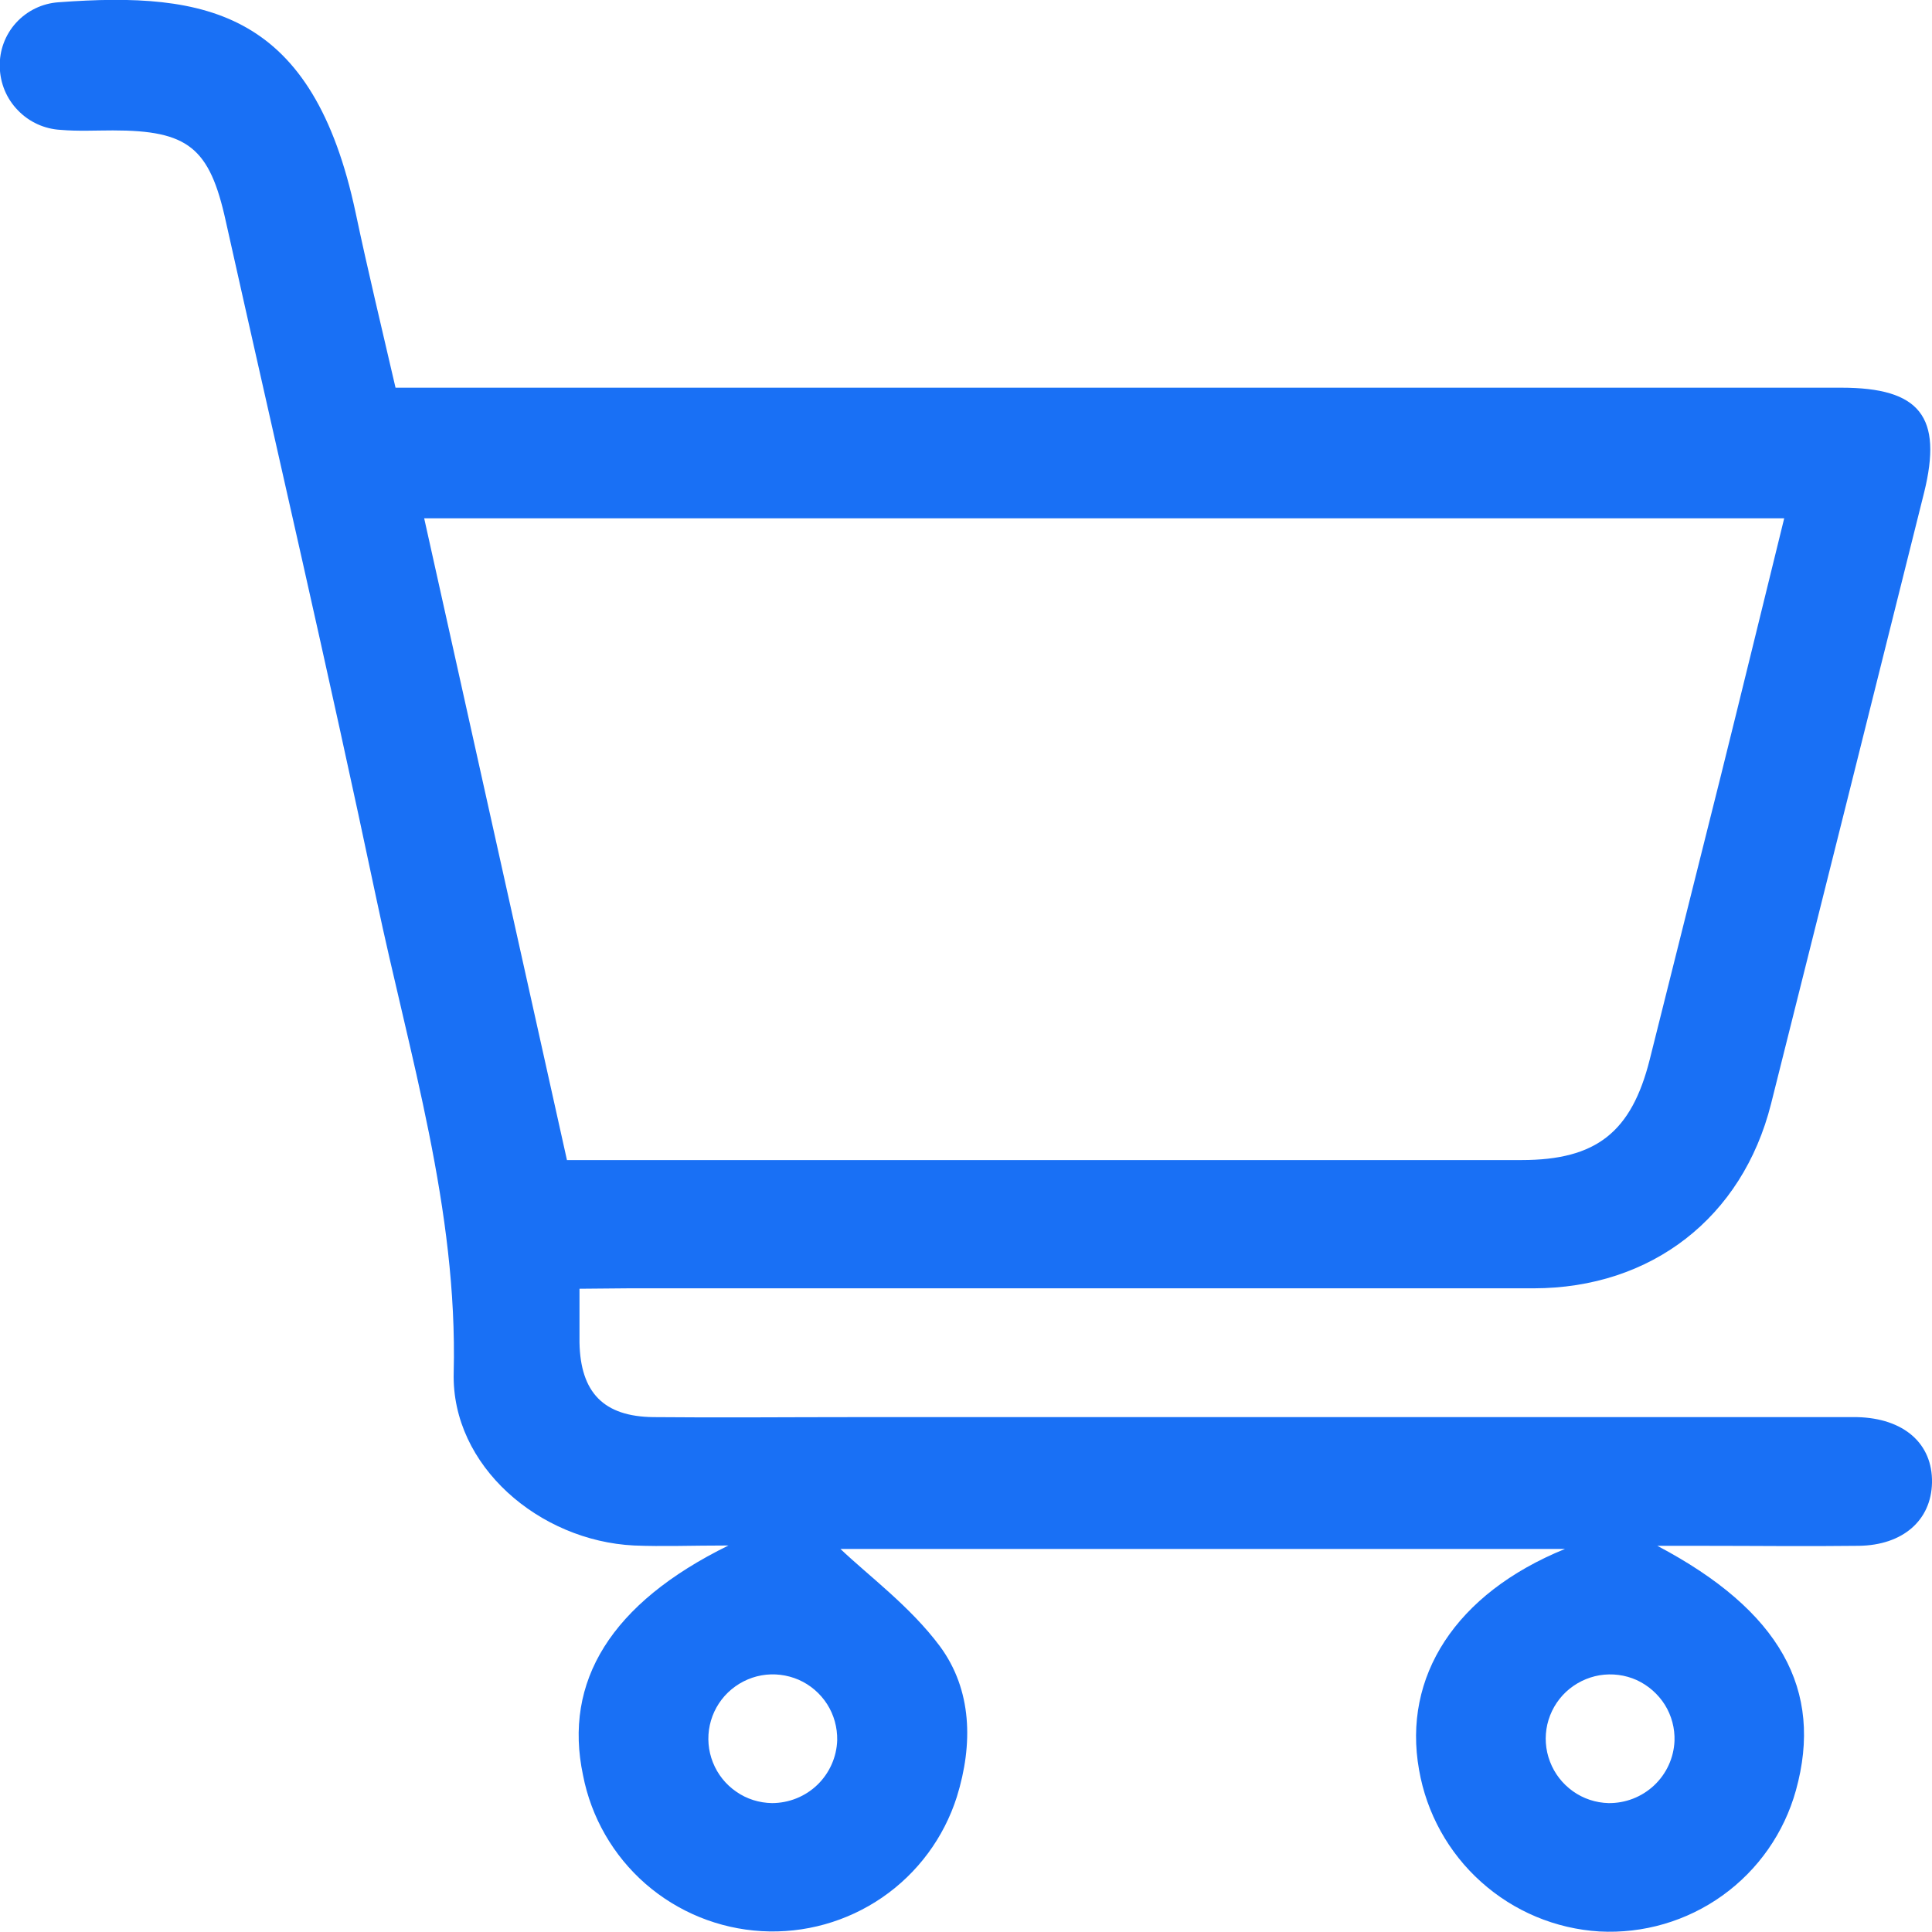 <?xml version="1.0" encoding="utf-8"?>
<svg xmlns="http://www.w3.org/2000/svg" fill="none" height="18" viewBox="0 0 18 18" width="18">
<g clip-path="url(#clip0_1321_23)">
<path d="M5.399 12.007C5.399 12.209 5.399 12.358 5.399 12.508C5.408 12.974 5.624 13.198 6.088 13.203C6.713 13.209 7.338 13.203 7.963 13.203H17.04C17.128 13.203 17.215 13.203 17.302 13.203C17.737 13.213 18.007 13.449 18 13.814C17.993 14.164 17.729 14.397 17.317 14.402C16.83 14.408 16.342 14.402 15.855 14.402H15.441C16.587 15.007 16.992 15.745 16.732 16.681C16.622 17.076 16.381 17.421 16.048 17.66C15.715 17.899 15.31 18.017 14.901 17.995C14.492 17.97 14.104 17.807 13.799 17.533C13.494 17.26 13.291 16.892 13.221 16.489C13.066 15.622 13.559 14.847 14.581 14.431H7.83C8.092 14.681 8.481 14.967 8.757 15.338C9.057 15.745 9.067 16.25 8.915 16.74C8.794 17.121 8.55 17.451 8.22 17.678C7.891 17.904 7.495 18.015 7.096 17.992C6.696 17.969 6.316 17.814 6.014 17.551C5.713 17.288 5.508 16.932 5.432 16.54C5.247 15.667 5.691 14.937 6.787 14.399C6.443 14.399 6.174 14.41 5.907 14.399C5.027 14.356 4.205 13.659 4.227 12.79C4.265 11.262 3.814 9.833 3.507 8.375C3.062 6.264 2.573 4.163 2.103 2.058C1.953 1.375 1.752 1.215 1.052 1.215C0.89 1.215 0.727 1.224 0.566 1.21C0.414 1.202 0.272 1.137 0.167 1.028C0.061 0.92 0.001 0.775 -0.002 0.624C-0.007 0.472 0.048 0.324 0.15 0.212C0.253 0.099 0.395 0.031 0.547 0.021C1.937 -0.082 2.916 0.11 3.314 1.985C3.427 2.521 3.556 3.053 3.685 3.612H17.155C17.887 3.612 18.102 3.881 17.926 4.591C17.452 6.489 16.977 8.388 16.5 10.286C16.233 11.344 15.386 12.002 14.289 12.003C11.476 12.003 8.663 12.003 5.851 12.003L5.399 12.007ZM5.281 10.808H14.176C14.872 10.808 15.2 10.548 15.37 9.872C15.591 8.991 15.812 8.109 16.033 7.226C16.23 6.434 16.423 5.642 16.623 4.829H3.952C4.397 6.827 4.836 8.803 5.282 10.807L5.281 10.808ZM7.8 16.213C7.802 16.094 7.77 15.977 7.706 15.877C7.642 15.777 7.55 15.698 7.441 15.65C7.332 15.603 7.211 15.588 7.094 15.609C6.977 15.63 6.869 15.686 6.783 15.768C6.697 15.851 6.638 15.957 6.613 16.073C6.588 16.189 6.598 16.31 6.642 16.42C6.686 16.531 6.762 16.626 6.86 16.693C6.957 16.761 7.073 16.797 7.192 16.799C7.35 16.799 7.502 16.738 7.615 16.629C7.728 16.52 7.795 16.37 7.8 16.213ZM15.601 16.22C15.605 16.102 15.574 15.984 15.511 15.883C15.448 15.783 15.357 15.703 15.249 15.653C15.14 15.604 15.02 15.589 14.903 15.608C14.786 15.628 14.677 15.682 14.59 15.763C14.503 15.845 14.443 15.95 14.416 16.066C14.39 16.181 14.398 16.302 14.441 16.413C14.483 16.524 14.558 16.62 14.655 16.689C14.752 16.758 14.867 16.796 14.986 16.799C15.144 16.801 15.296 16.742 15.411 16.634C15.526 16.526 15.594 16.378 15.601 16.22Z" fill="#1970F5"/>
</g>
<defs>
<clipPath id="clip0_1321_23">
<rect fill="white" height="18" width="18"/>
</clipPath>
</defs>
</svg>